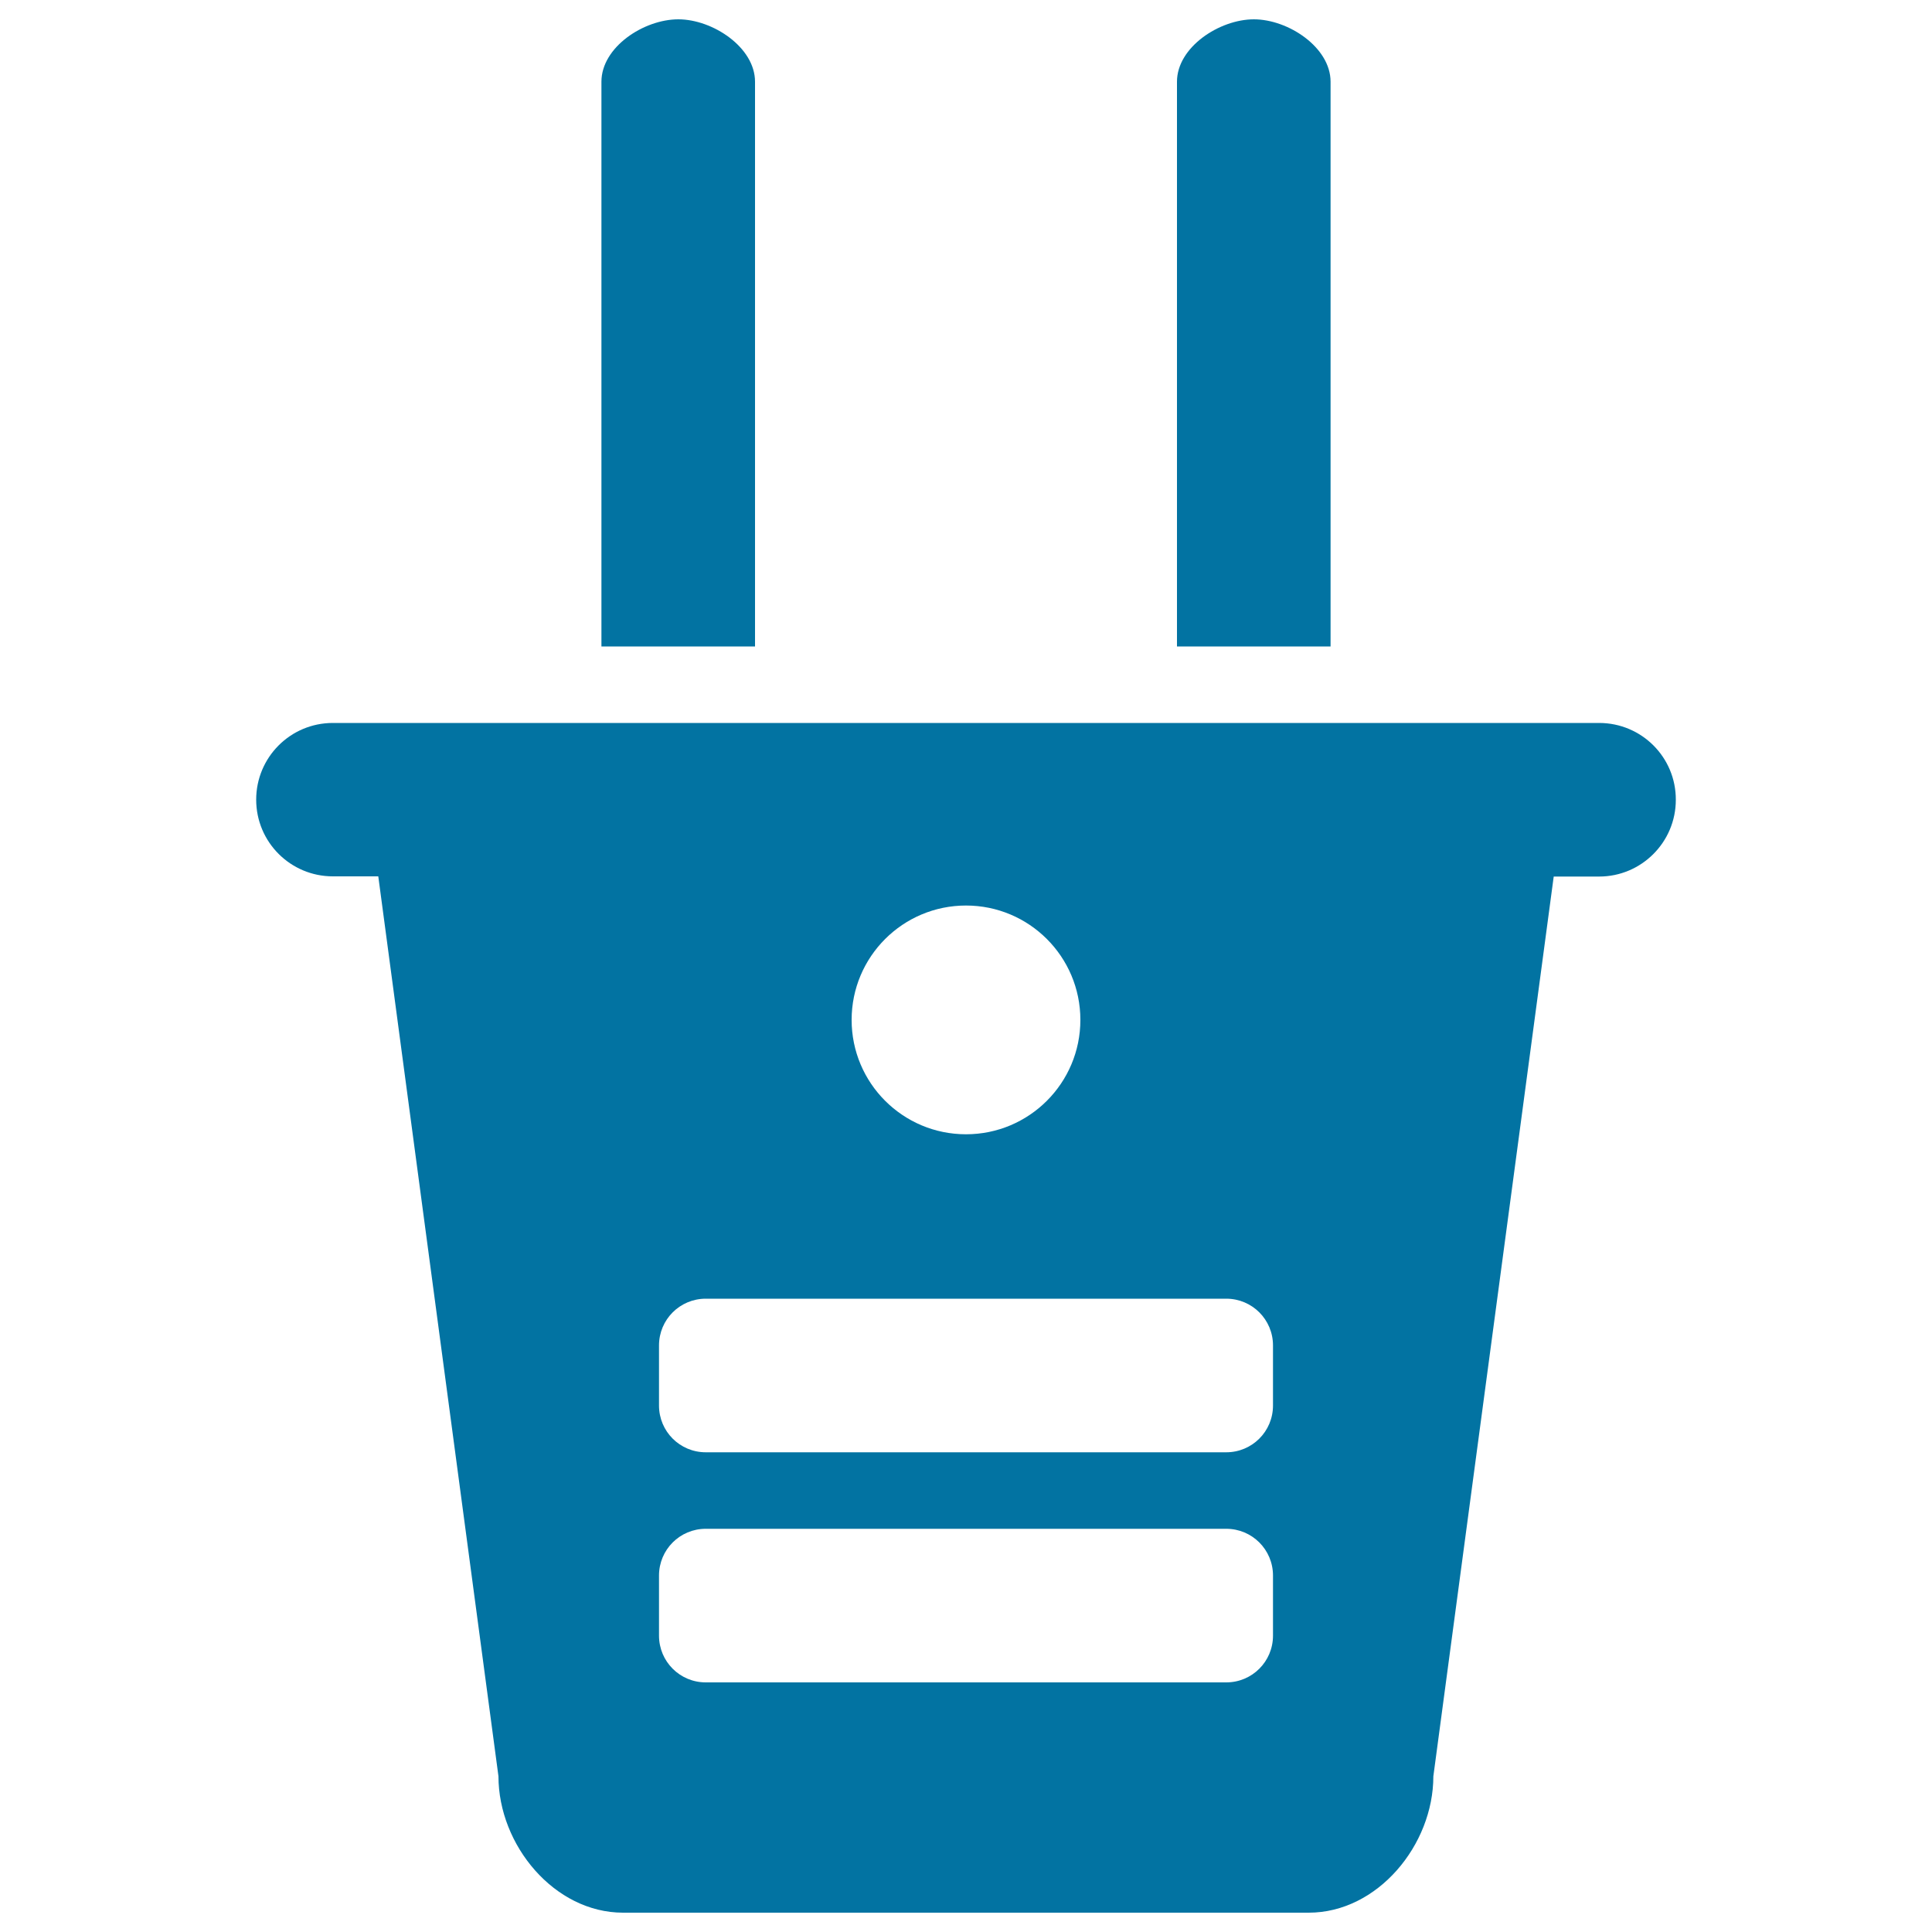 <svg xmlns="http://www.w3.org/2000/svg" viewBox="0 0 1000 1000" style="fill:#0273a2">
<title>Electrical Plug Connector SVG icon</title>
<g><path d="M311.3,42.3v292.3h79.5V42.3c0-17.8-21.9-32.3-39.7-32.3C333.2,10,311.3,24.4,311.3,42.3z"/><path d="M609.2,42.3v292.3h79.5V42.3c0-17.8-21.9-32.3-39.7-32.3S609.2,24.4,609.2,42.3z"/><path d="M827.7,374.2H172.3c-22,0-39.7,17.8-39.7,39.7c0,22,17.8,39.7,39.7,39.7h23.5L258,919.4c0,35.6,28.9,70.6,64.5,70.6h354.9c35.6,0,64.5-35,64.5-70.6l62.3-465.7h23.5c21.9,0,39.7-17.8,39.7-39.7C867.5,392,849.7,374.2,827.7,374.2z M500,468.7c32.7,0,59.2,26.5,59.2,59.2c0,32.7-26.5,59.2-59.2,59.2c-32.7,0-59.2-26.5-59.2-59.2C440.8,495.2,467.3,468.7,500,468.7z M658.9,846.6c0,13.4-10.8,24.2-24.2,24.2H365.3c-13.4,0-24.2-10.8-24.2-24.2v-31.1c0-13.4,10.8-24.2,24.2-24.2h269.4c13.4,0,24.2,10.8,24.2,24.2V846.6z M658.9,727.5c0,13.4-10.8,24.2-24.2,24.2H365.3c-13.4,0-24.2-10.8-24.2-24.2v-31.1c0-13.4,10.8-24.2,24.2-24.2h269.4c13.4,0,24.2,10.8,24.2,24.2V727.5z"/></g>
</svg>
